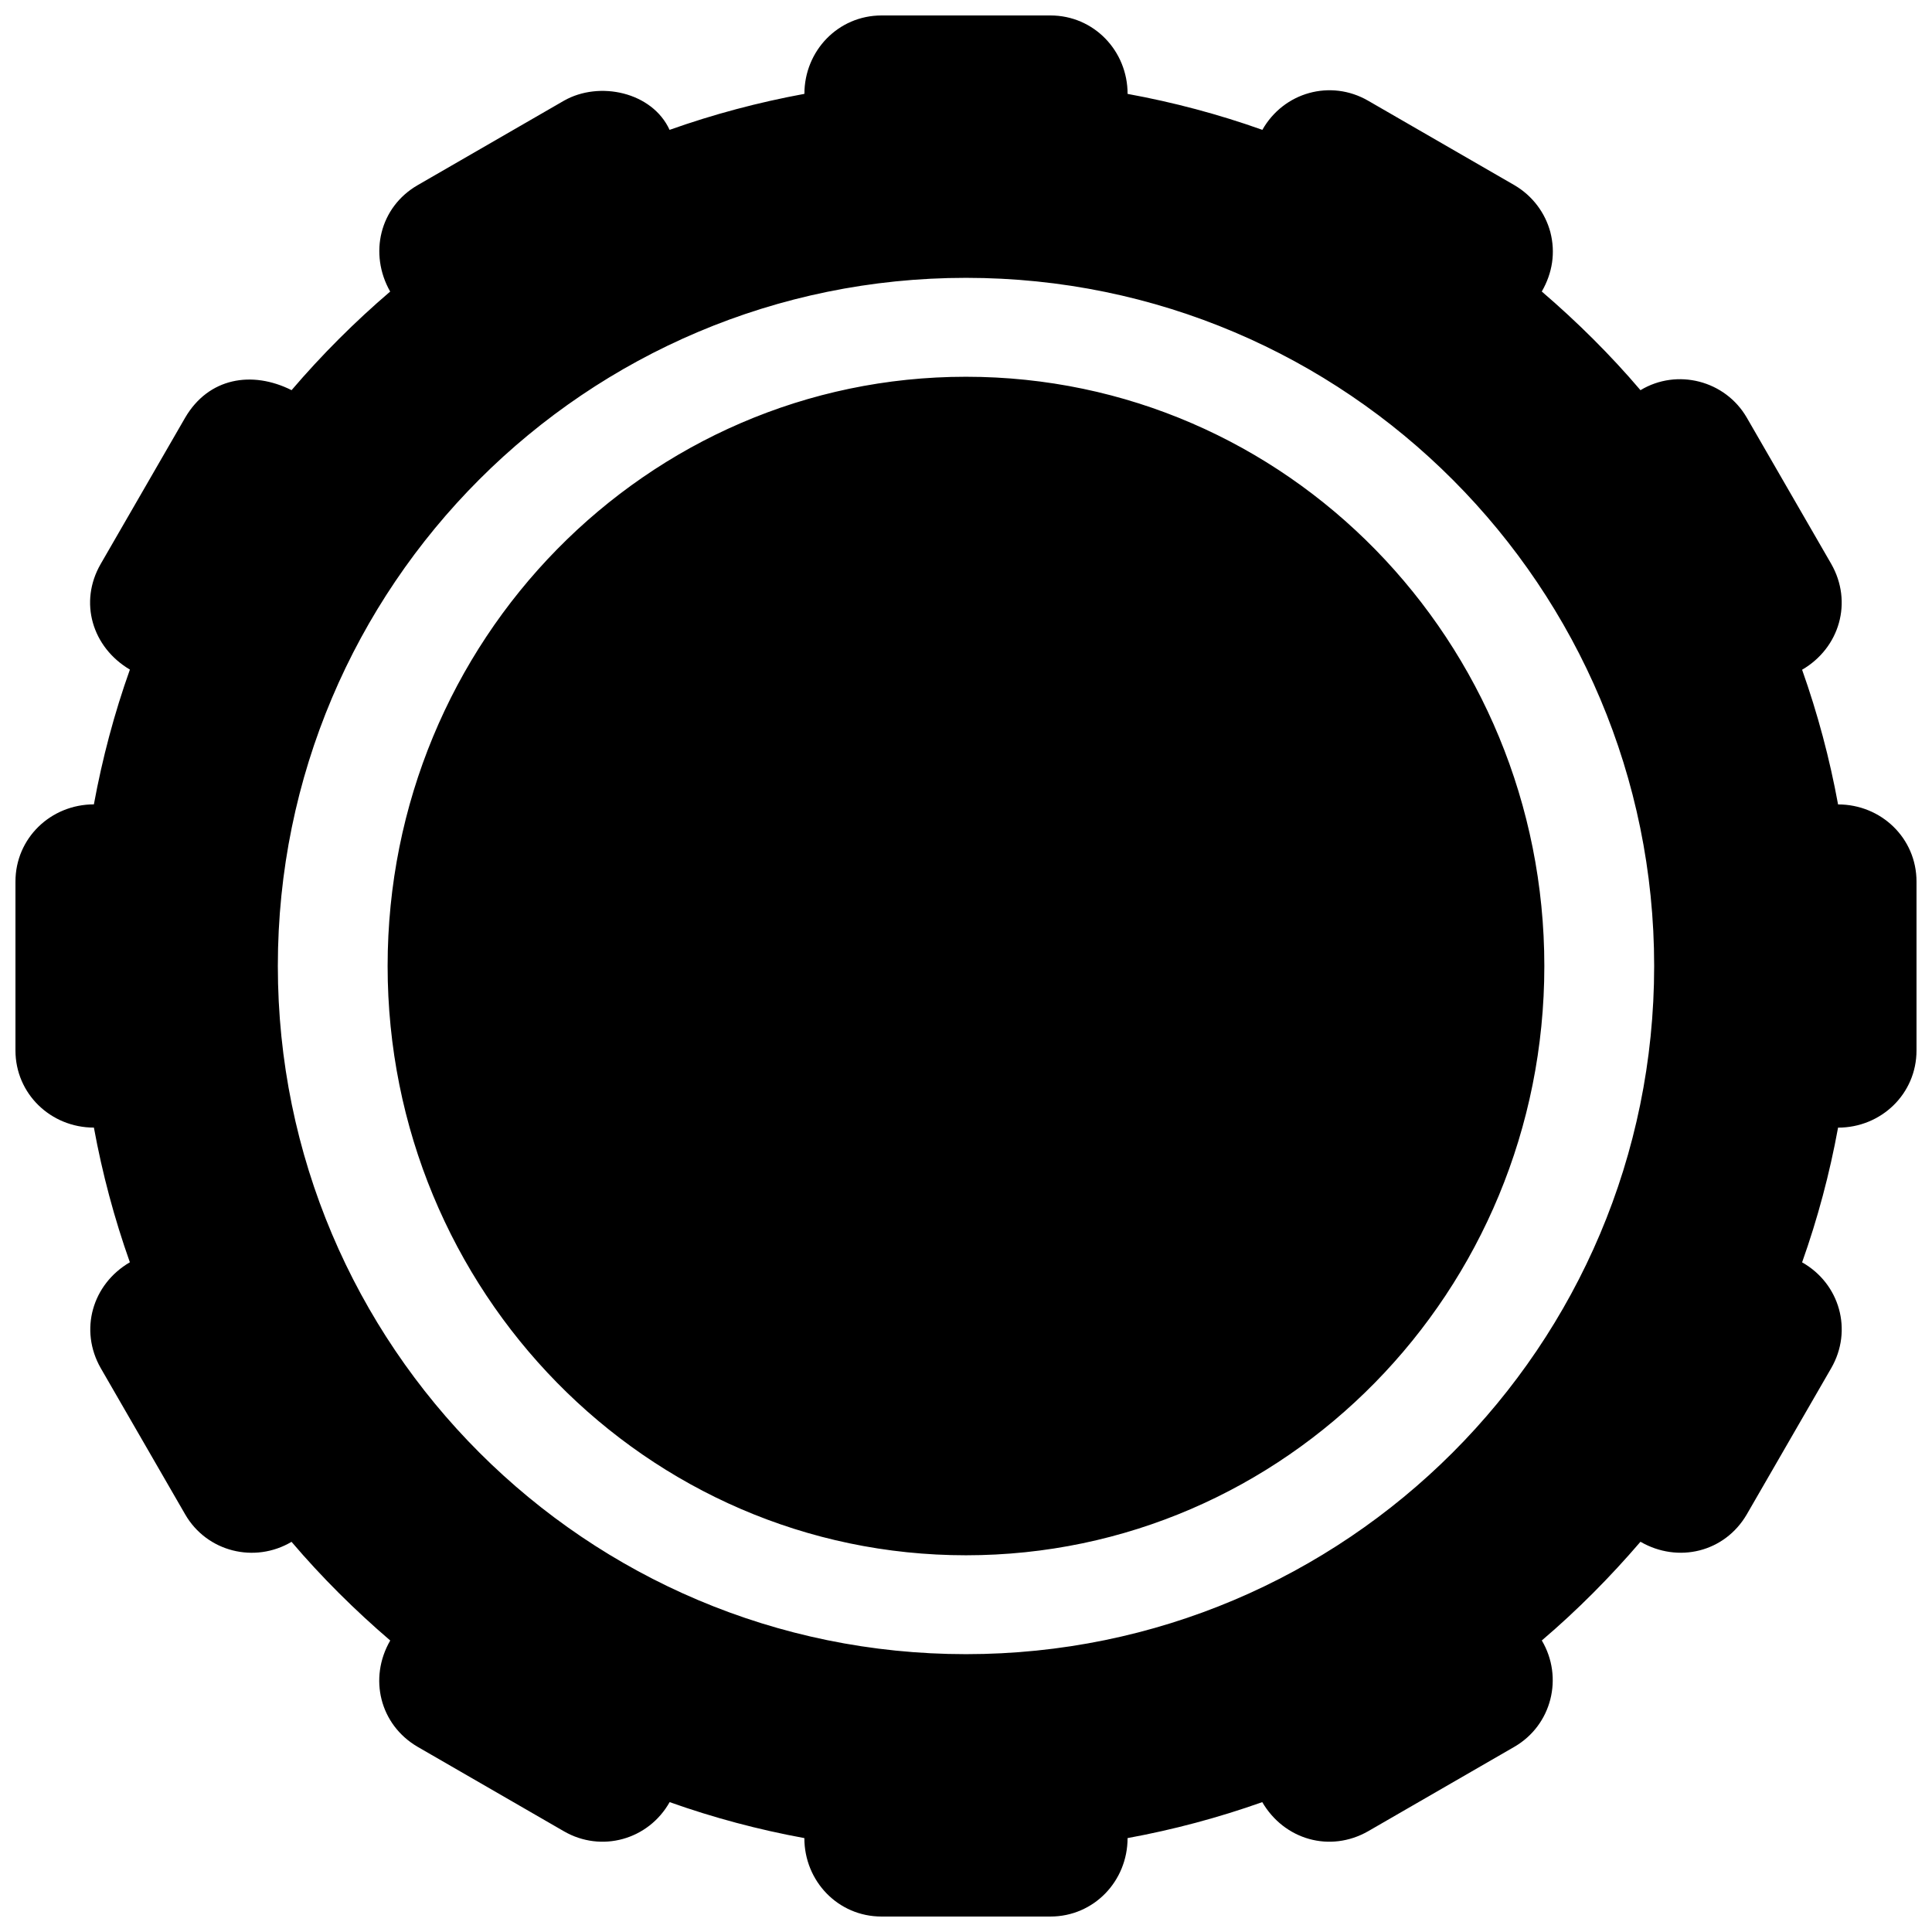 <?xml version="1.0" encoding="UTF-8"?>
<!-- Uploaded to: ICON Repo, www.svgrepo.com, Generator: ICON Repo Mixer Tools -->
<svg width="800px" height="800px" version="1.1" viewBox="144 144 512 512" xmlns="http://www.w3.org/2000/svg">
 <defs>
  <clipPath id="a">
   <path d="m148.09 148.09h503.81v503.81h-503.81z"/>
  </clipPath>
 </defs>
 <g clip-path="url(#a)">
  <path d="m400 217.63c101.11 0 182.37 82.18 182.37 182.37 0 100.73-81.637 182.37-182.37 182.37-100.72 0-182.37-81.648-182.37-182.37-0.004-100.72 81.645-182.37 182.37-182.37m42.824-48.746c0-11.418-8.949-20.789-20.445-20.789h-44.758c-11.496 0-20.445 9.371-20.445 20.777-12.16 2.238-24.07 5.402-35.73 9.543-4.594-10.027-18.621-13.078-28.012-7.719l-38.762 22.379c-10.078 5.824-12.949 18.207-7.273 28.191-9.371 8.012-18.117 16.758-26.129 26.129-10.52-5.269-22.008-3.285-28.191 7.273l-22.379 38.762c-5.879 10.16-2.25 22.129 7.723 28.016-4.152 11.648-7.305 23.559-9.543 35.719-11.434 0.012-20.785 8.957-20.785 20.457v44.758c0 11.496 9.371 20.445 20.789 20.445 2.227 12.152 5.402 24.051 9.531 35.691-9.965 5.812-13.473 17.965-7.719 28.051l22.379 38.762c5.723 9.914 18.379 13.078 28.184 7.273 7.992 9.391 16.797 18.129 26.156 26.148-5.785 9.984-2.75 22.328 7.254 28.172l38.762 22.379c9.945 5.754 22.398 2.258 28.031-7.719 11.656 4.141 23.527 7.305 35.699 9.531 0 11.438 8.957 20.789 20.453 20.789h44.758c11.496 0 20.445-9.371 20.445-20.789 12.152-2.227 24.051-5.402 35.691-9.531 5.824 9.977 17.965 13.473 28.051 7.719l38.762-22.379c9.906-5.734 13.078-18.379 7.273-28.184 9.391-7.992 18.117-16.797 26.148-26.156 9.984 5.773 22.328 2.762 28.172-7.254l22.379-38.762c5.762-9.977 2.289-22.379-7.719-28.031 4.141-11.656 7.305-23.527 9.531-35.699 11.438 0 20.789-8.957 20.789-20.453v-44.758c0-11.508-9.371-20.445-20.789-20.445-2.227-12.152-5.402-24.051-9.531-35.691 9.977-5.812 13.48-17.965 7.719-28.051l-22.379-38.762c-5.684-9.824-18.438-13.148-28.172-7.273-7.981-9.383-16.809-18.129-26.156-26.148 2.82-4.887 3.688-10.297 2.258-15.789-1.352-4.996-4.637-9.543-9.512-12.395l-38.762-22.379c-9.945-5.754-22.391-2.258-28.031 7.719-11.664-4.148-23.543-7.301-35.715-9.527zm110.44 231.12c0-85.91-68.156-156.16-153.27-156.16-84.637-0.004-153.27 69.918-153.27 156.16s68.629 156.16 153.27 156.16c84.648 0 153.27-69.91 153.27-156.16z" fill-rule="evenodd"/>
 </g>
</svg>